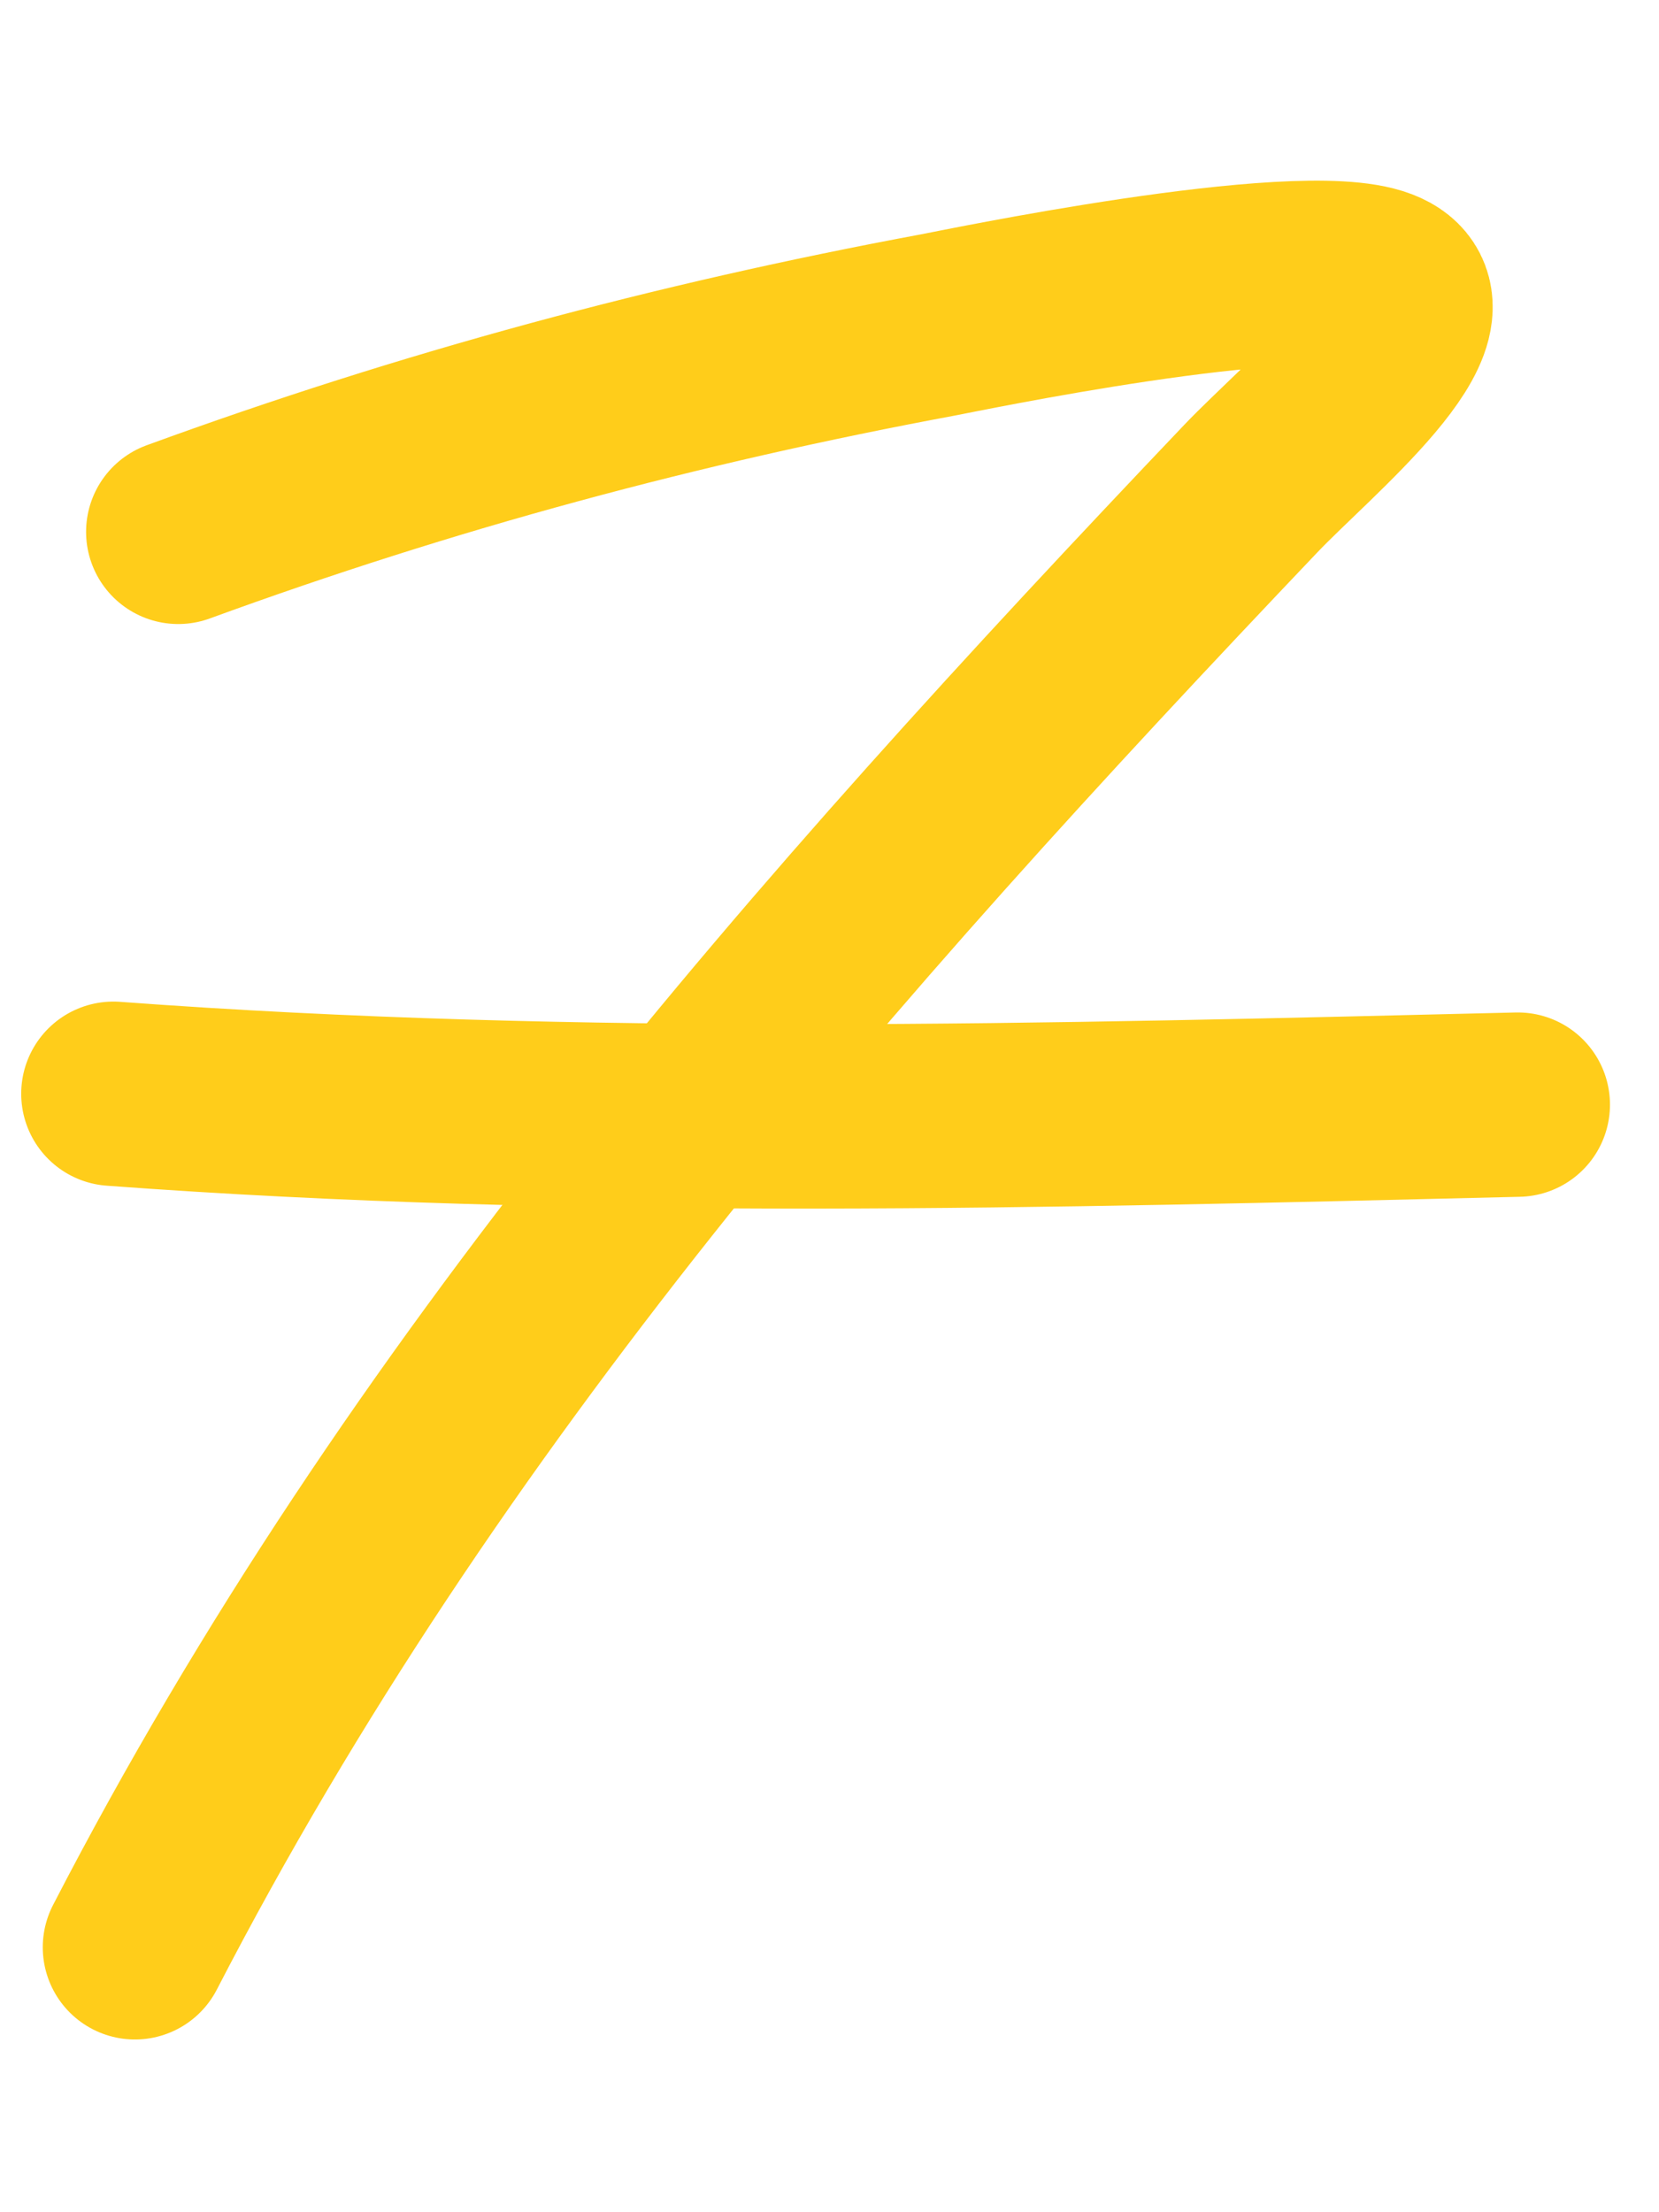 <?xml version="1.0" encoding="UTF-8"?> <svg xmlns="http://www.w3.org/2000/svg" width="9" height="12" viewBox="0 0 9 12" fill="none"><path d="M0.967 2.885C2.325 2.389 3.667 2.027 5.092 1.762C5.185 1.745 7.049 1.355 7.482 1.521C7.896 1.679 7.09 2.33 6.785 2.651C4.459 5.096 2.289 7.55 0.732 10.563" stroke="#FFCD1A" stroke-linecap="round"></path><path d="M0.615 5.933C3.146 6.121 5.7 6.053 8.234 5.992" stroke="#FFCD1A" stroke-linecap="round"></path></svg> 